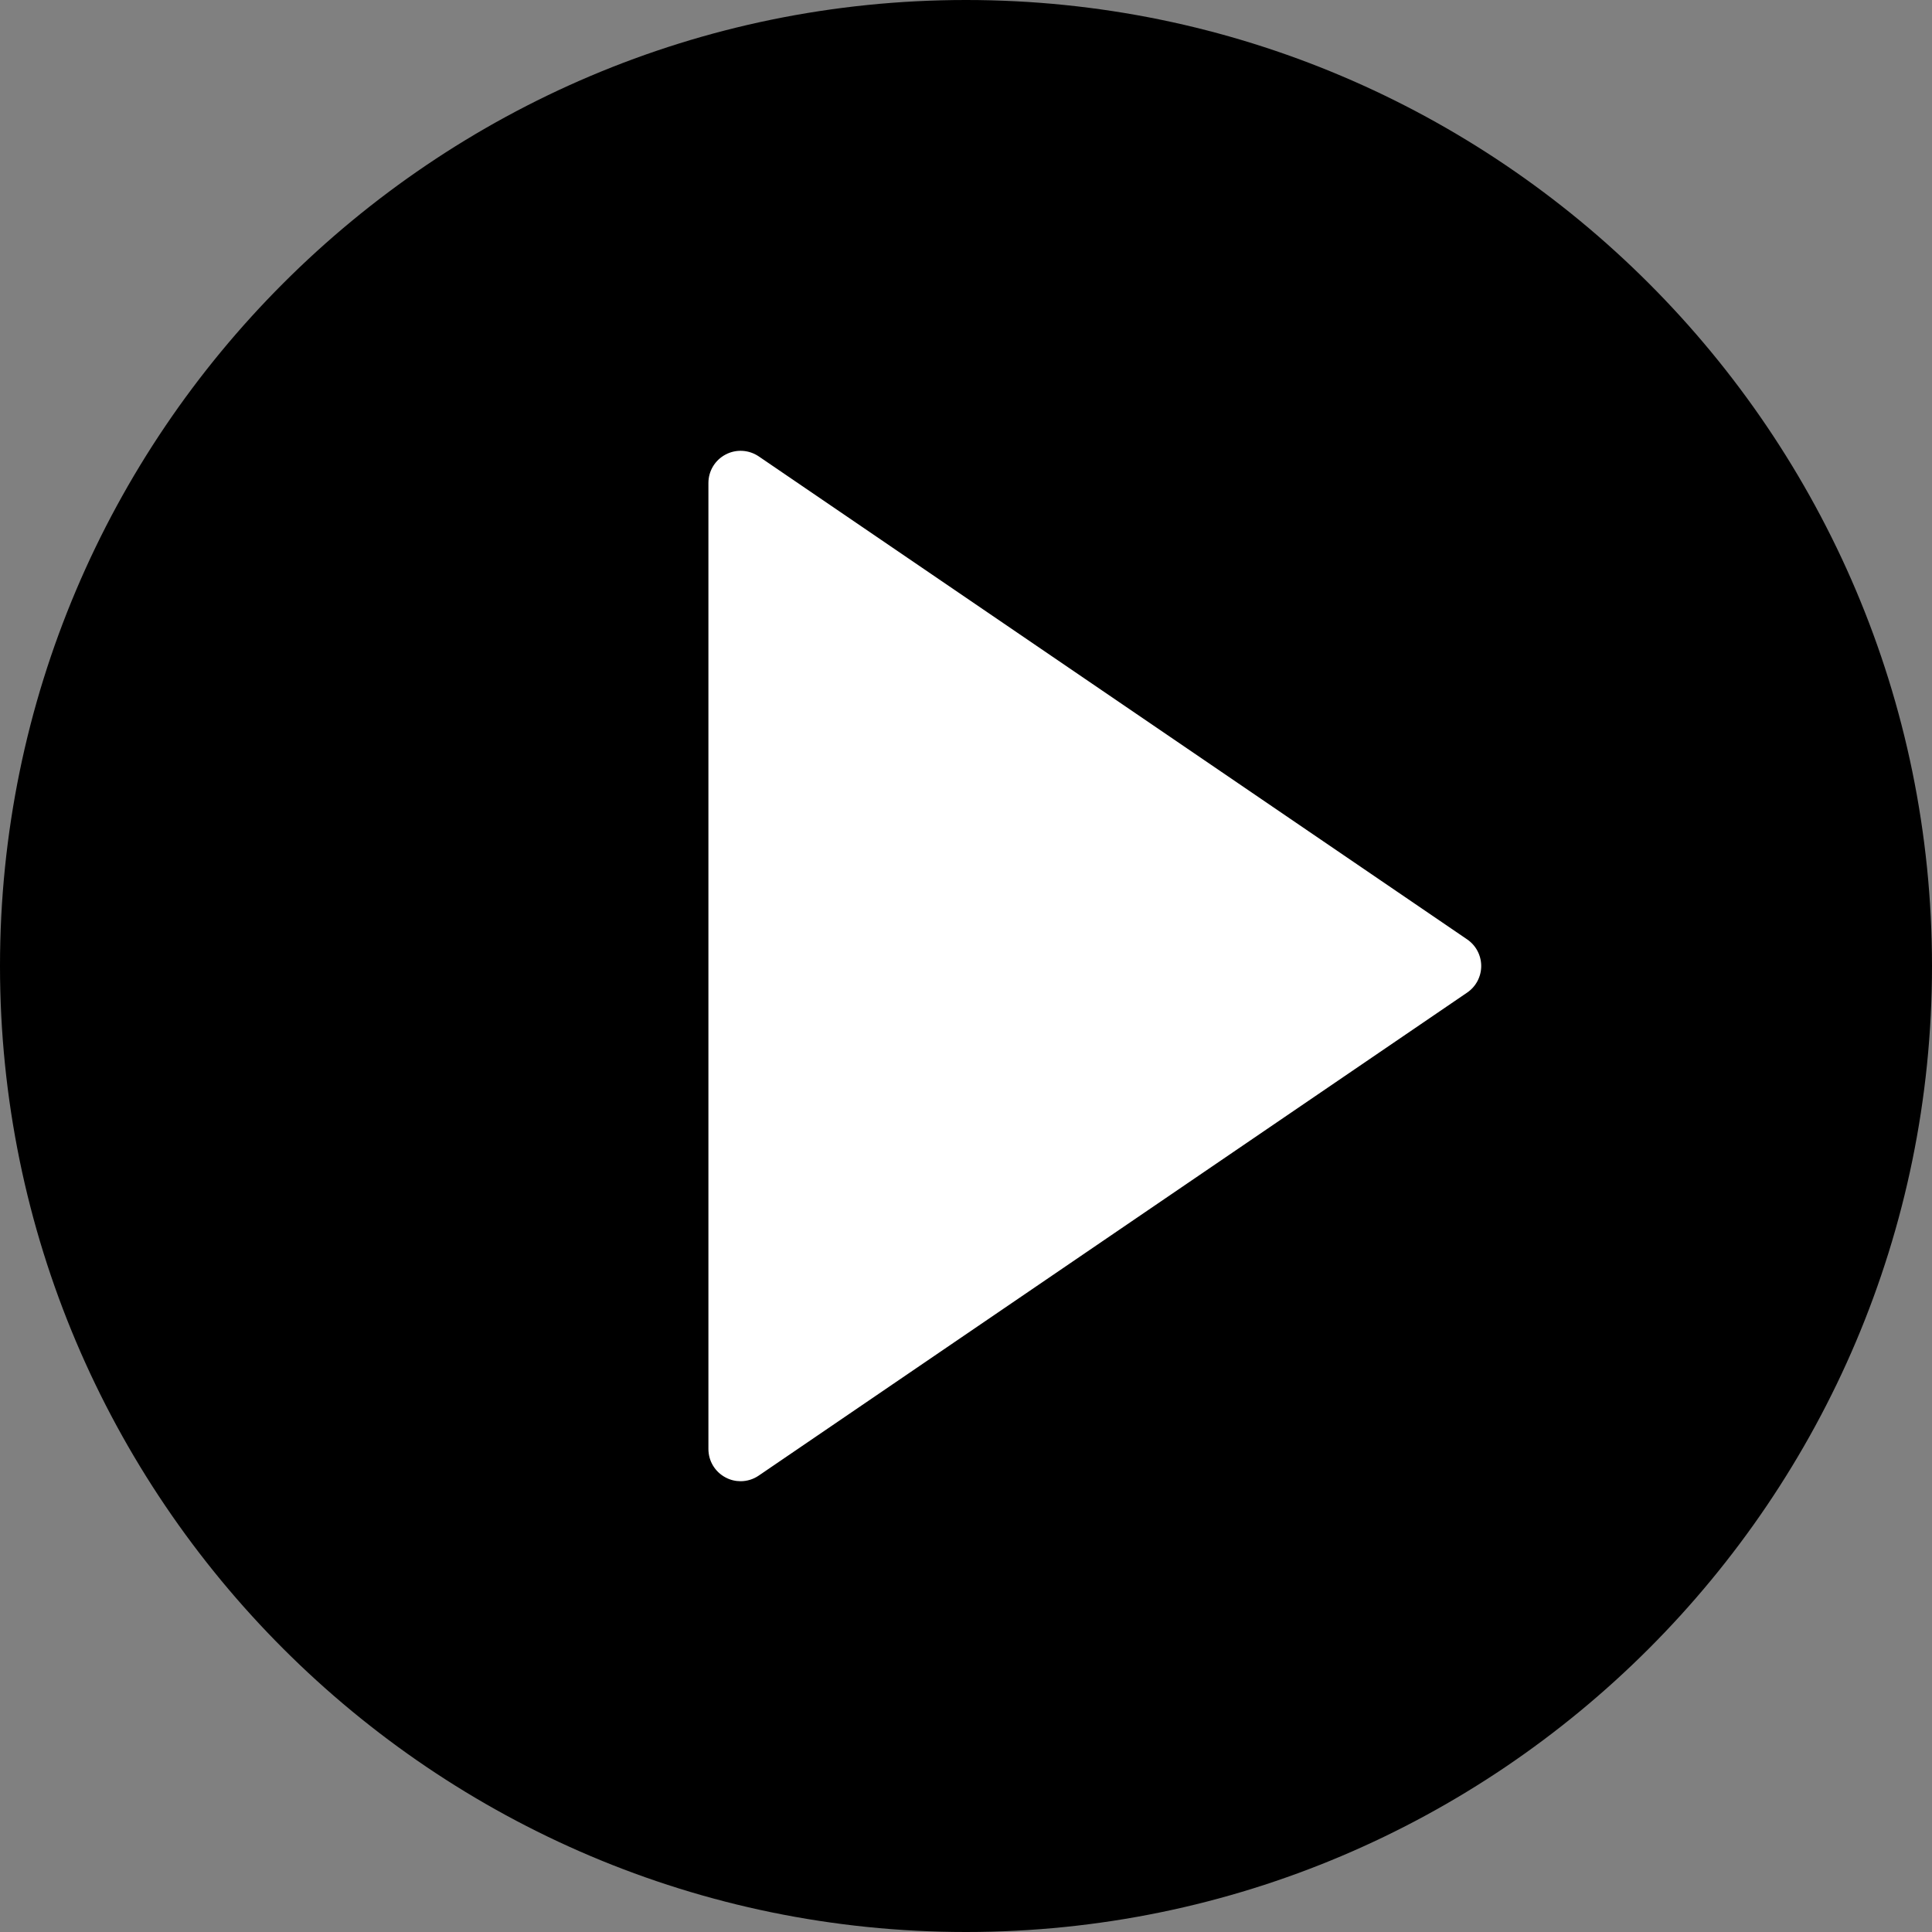 <?xml version="1.0" encoding="UTF-8"?>
<svg width="52px" height="52px" viewBox="0 0 52 52" version="1.1" xmlns="http://www.w3.org/2000/svg" xmlns:xlink="http://www.w3.org/1999/xlink">
    <rect x="0" y="0" width="52" height="52" fill="#808080" stroke="none"/>
    <!-- Generator: Sketch 53 (72520) - https://sketchapp.com -->
    <title>play-button (2) copy</title>
    <desc>Created with Sketch.</desc>
    <g id="Page-1" stroke="none" stroke-width="1" fill="none" fill-rule="evenodd">
        <g id="Group-12" transform="translate(-309, 0)">
            <g id="play-button-(2)-copy" transform="translate(309, 0)">
                <rect id="Rectangle" fill="#FFFFFF" x="13" y="9.1" width="29.9" height="31.2"/>
                <path d="M26,0 C11.664,0 0,11.664 0,26 C0,40.336 11.664,52 26,52 C40.336,52 52,40.336 52,26 C52,11.664 40.336,0 26,0 Z M39.488,26.716 L20.421,39.716 C20.275,39.816 20.104,39.867 19.933,39.867 C19.795,39.867 19.655,39.834 19.529,39.766 C19.244,39.616 19.067,39.322 19.067,39 L19.067,13 C19.067,12.678 19.244,12.384 19.529,12.234 C19.813,12.083 20.156,12.104 20.422,12.284 L39.489,25.284 C39.725,25.445 39.867,25.713 39.867,26 C39.867,26.287 39.725,26.555 39.488,26.716 Z" id="Shape" fill="#000000" fill-rule="nonzero"/>
            </g>
        </g>
    </g>
</svg>